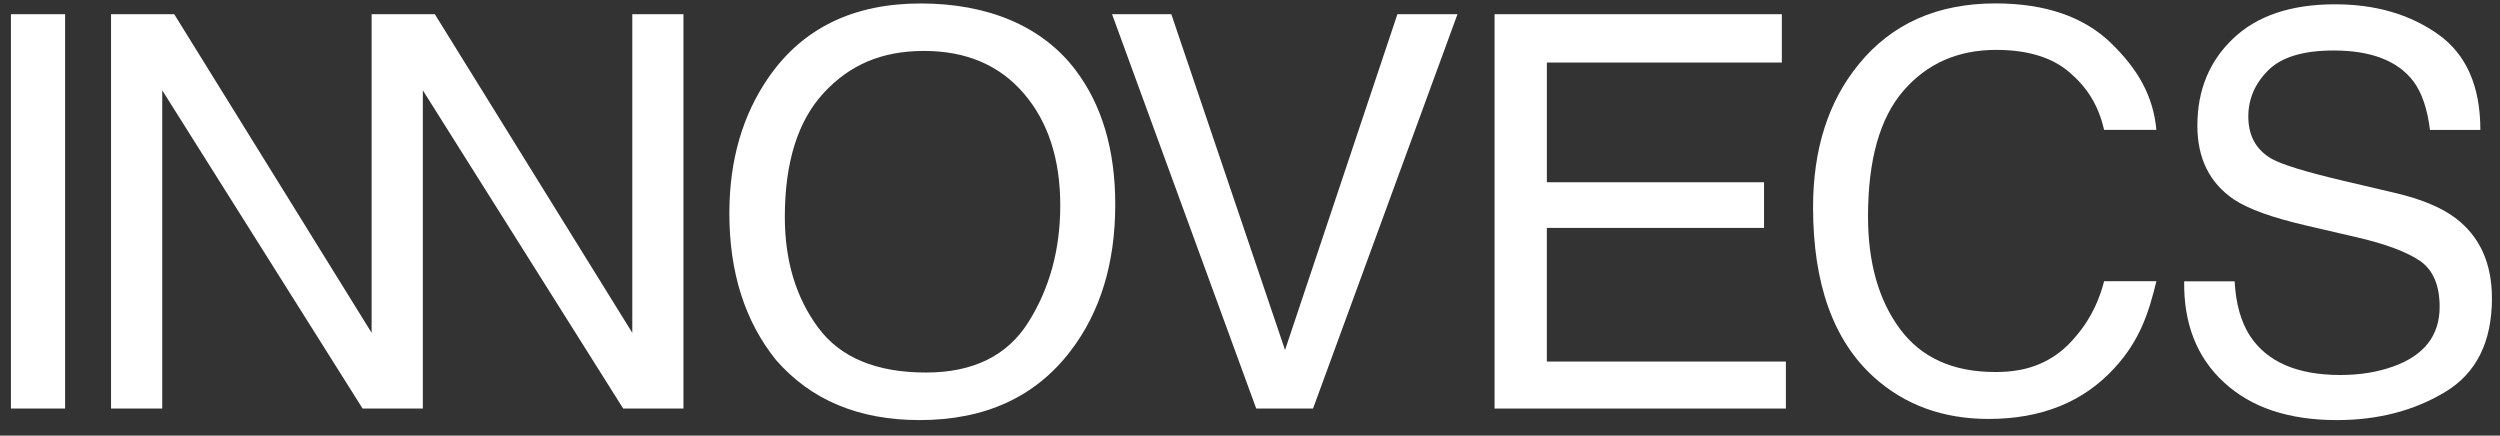 <svg width="132" height="23" viewBox="0 0 132 23" fill="none" xmlns="http://www.w3.org/2000/svg">
<rect x="0" y="0" width="132" height="23" fill="#333333" stroke="none"/>
<g clip-path="url(#clip0_1271_4413)">
<path d="M117.988 14.853C118.051 16.033 118.321 16.992 118.796 17.73C119.701 19.111 121.296 19.8 123.579 19.8C124.602 19.8 125.534 19.648 126.374 19.346C128.001 18.761 128.813 17.712 128.813 16.2C128.813 15.067 128.469 14.259 127.779 13.776C127.081 13.303 125.987 12.891 124.499 12.543L121.755 11.905C119.964 11.489 118.695 11.031 117.951 10.531C116.665 9.661 116.021 8.361 116.021 6.633C116.021 4.761 116.654 3.226 117.919 2.026C119.183 0.827 120.974 0.227 123.292 0.227C125.424 0.227 127.236 0.753 128.727 1.807C130.217 2.86 130.963 4.545 130.963 6.86H128.303C128.165 5.745 127.874 4.889 127.429 4.295C126.6 3.208 125.196 2.666 123.214 2.666C121.613 2.666 120.462 3.014 119.761 3.712C119.061 4.412 118.711 5.225 118.711 6.15C118.711 7.17 119.125 7.918 119.953 8.39C120.497 8.692 121.723 9.069 123.634 9.523L126.473 10.19C127.842 10.512 128.899 10.95 129.644 11.509C130.93 12.481 131.574 13.894 131.574 15.746C131.574 18.051 130.754 19.701 129.112 20.692C127.468 21.684 125.562 22.181 123.387 22.181C120.853 22.181 118.868 21.52 117.434 20.197C116 18.884 115.296 17.103 115.324 14.855H117.987V14.851L117.988 14.853Z" fill="white"/>
<path d="M111.451 2.266C112.895 3.655 113.696 5.091 113.857 6.858H111.096C110.789 5.516 110.177 4.595 109.259 3.81C108.341 3.025 107.053 2.634 105.395 2.634C103.373 2.634 101.741 3.356 100.496 4.798C99.252 6.24 98.631 8.45 98.631 11.428C98.631 13.869 99.192 15.848 100.315 17.364C101.439 18.882 103.112 19.642 105.339 19.642C106.023 19.642 107.193 19.599 108.365 18.866C108.995 18.47 109.38 18.026 109.642 17.715C110.491 16.715 110.896 15.645 111.096 14.848H113.857C113.467 16.455 113.007 17.957 111.637 19.44C109.997 21.228 107.783 22.12 104.998 22.12C102.599 22.12 100.582 21.387 98.951 19.922C96.803 17.984 95.73 14.992 95.73 10.943C95.73 7.871 96.536 5.349 98.148 3.384C99.891 1.249 102.296 0.18 105.362 0.18C107.976 0.18 110.007 0.875 111.451 2.263V2.266Z" fill="white"/>
<path d="M61.846 0.75L67.85 18.481L73.783 0.75H76.955L69.328 21.572H66.329L58.717 0.75H61.846Z" fill="white"/>
<path d="M78.913 0.75H94.081V3.302H81.674V9.623H93.141V12.033H81.673V19.09H94.295V21.571H78.913V0.75Z" fill="white"/>
<path d="M0.577 0.75H3.437V21.572H0.577V0.75Z" fill="white"/>
<path d="M33.385 0.75V17.573L22.959 0.75H19.622V17.573L9.199 0.75H5.863V21.57H8.566V4.769L19.145 21.57H22.326V4.769L32.904 21.57H36.086V0.75H33.383H33.385Z" fill="white"/>
<path d="M56.807 3.726C58.193 5.567 58.885 7.926 58.885 10.799C58.885 13.908 58.092 16.492 56.509 18.552C54.651 20.972 51.998 22.18 48.555 22.18C45.339 22.18 42.812 21.121 40.971 19.005C39.33 16.963 38.51 14.384 38.51 11.267C38.51 8.45 39.212 6.041 40.615 4.038C42.417 1.467 45.085 0.183 48.612 0.183C52.139 0.183 55.034 1.363 56.809 3.726H56.807ZM54.309 16.996C55.424 15.214 55.982 13.163 55.982 10.847C55.982 8.398 55.339 6.425 54.054 4.931C52.769 3.436 51.011 2.689 48.782 2.689C46.552 2.689 44.854 3.429 43.489 4.909C42.124 6.388 41.439 8.572 41.439 11.456C41.439 13.763 42.024 15.709 43.197 17.294C44.367 18.879 46.267 19.669 48.896 19.669C51.39 19.669 53.197 18.778 54.309 16.995V16.996Z" fill="white"/>
</g>
<defs>
<clipPath id="clip0_1271_4413">
<rect width="131" height="22" fill="white" transform="translate(0.577 0.183)"/>
</clipPath>
</defs>
</svg>
